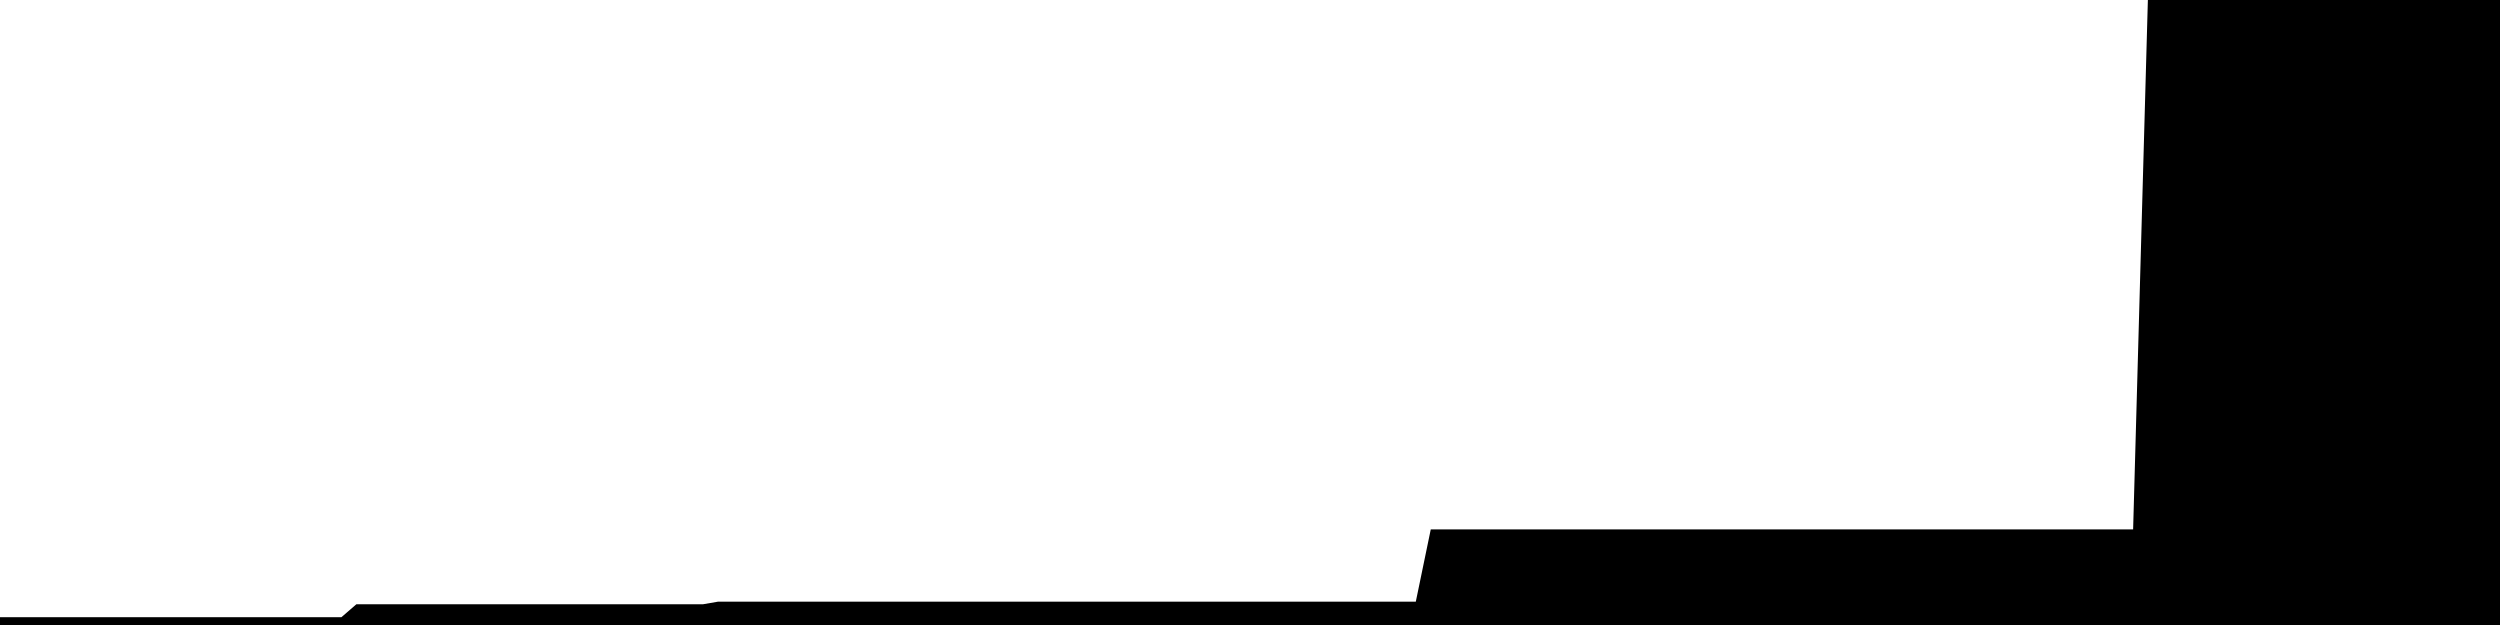 
<svg width="800" height="200" fill="none" xmlns="http://www.w3.org/2000/svg" viewBox="0 0 800 200"
     data-testid="summary-lite-chart">
    <g>
        <defs>
            <linearGradient id="Gradient" gradientTransform="rotate(90)">
                <stop offset="0" stop-opacity="1" stop-color="hsla(111, 100%, 42%, 1)"></stop>
                <stop offset="1" stop-opacity="0" stop-color="hsla(111, 100%, 42%, 1)"></stop>
            </linearGradient>
        </defs>
        <path d="M -20 200  L 0 200 L 4.79 200 L 9.581 200 L 14.371 200 L 19.162 200 L 23.952 200 L 28.743 200 L 33.533 200 L 38.323 200 L 43.114 200 L 47.904 200 L 52.695 200 L 57.485 200 L 62.275 200 L 67.066 200 L 71.856 200 L 76.647 200 L 81.437 200 L 86.228 200 L 91.018 200 L 95.808 200 L 100.599 200 L 105.389 200 L 110.18 200 L 114.97 195.868 L 119.76 195.868 L 124.551 195.868 L 129.341 195.868 L 134.132 195.868 L 138.922 195.868 L 143.713 195.868 L 148.503 195.868 L 153.293 195.868 L 158.084 195.868 L 162.874 195.868 L 167.665 195.868 L 172.455 195.868 L 177.246 195.868 L 182.036 195.868 L 186.826 195.868 L 191.617 195.868 L 196.407 195.868 L 201.198 195.868 L 205.988 195.868 L 210.778 195.868 L 215.569 195.868 L 220.359 195.868 L 225.15 195.868 L 229.94 195.041 L 234.731 195.041 L 239.521 195.041 L 244.311 195.041 L 249.102 195.041 L 253.892 195.041 L 258.683 195.041 L 263.473 195.041 L 268.263 195.041 L 273.054 195.041 L 277.844 195.041 L 282.635 195.041 L 287.425 195.041 L 292.216 195.041 L 297.006 195.041 L 301.796 195.041 L 306.587 195.041 L 311.377 195.041 L 316.168 195.041 L 320.958 195.041 L 325.749 195.041 L 330.539 195.041 L 335.329 195.041 L 340.12 195.041 L 344.91 195.041 L 349.701 195.041 L 354.491 195.041 L 359.281 195.041 L 364.072 195.041 L 368.862 195.041 L 373.653 195.041 L 378.443 195.041 L 383.234 195.041 L 388.024 195.041 L 392.814 195.041 L 397.605 195.041 L 402.395 195.041 L 407.186 195.041 L 411.976 195.041 L 416.766 195.041 L 421.557 195.041 L 426.347 195.041 L 431.138 195.041 L 435.928 195.041 L 440.719 195.041 L 445.509 195.041 L 450.299 195.041 L 455.09 195.041 L 459.88 171.901 L 464.671 171.901 L 469.461 171.901 L 474.251 171.901 L 479.042 171.901 L 483.832 171.901 L 488.623 171.901 L 493.413 171.901 L 498.204 171.901 L 502.994 171.901 L 507.784 171.901 L 512.575 171.901 L 517.365 171.901 L 522.156 171.901 L 526.946 171.901 L 531.737 171.901 L 536.527 171.901 L 541.317 171.901 L 546.108 171.901 L 550.898 171.901 L 555.689 171.901 L 560.479 171.901 L 565.269 171.901 L 570.06 171.901 L 574.85 171.901 L 579.641 171.901 L 584.431 171.901 L 589.222 171.901 L 594.012 171.901 L 598.802 171.901 L 603.593 171.901 L 608.383 171.901 L 613.174 171.901 L 617.964 171.901 L 622.754 171.901 L 627.545 171.901 L 632.335 171.901 L 637.126 171.901 L 641.916 171.901 L 646.707 171.901 L 651.497 171.901 L 656.287 171.901 L 661.078 171.901 L 665.868 171.901 L 670.659 171.901 L 675.449 171.901 L 680.24 171.901 L 685.03 171.901 L 689.82 0 L 694.611 0 L 699.401 0 L 704.192 0 L 708.982 0 L 713.772 0 L 718.563 0 L 723.353 0 L 728.144 0 L 732.934 0 L 737.725 0 L 742.515 0 L 747.305 0 L 752.096 0 L 756.886 0 L 761.677 0 L 766.467 0 L 771.257 0 L 776.048 0 L 780.838 0 L 785.629 0 L 790.419 0 L 795.21 0L 810,0 L810,200"
              fill="url(#Gradient)" fill-opacity="0.25" stroke-width="5" stroke-opacity="1" stroke="hsla(111, 100%, 42%, 1)" data-testid="chart-fill"></path>
    </g>
</svg>
